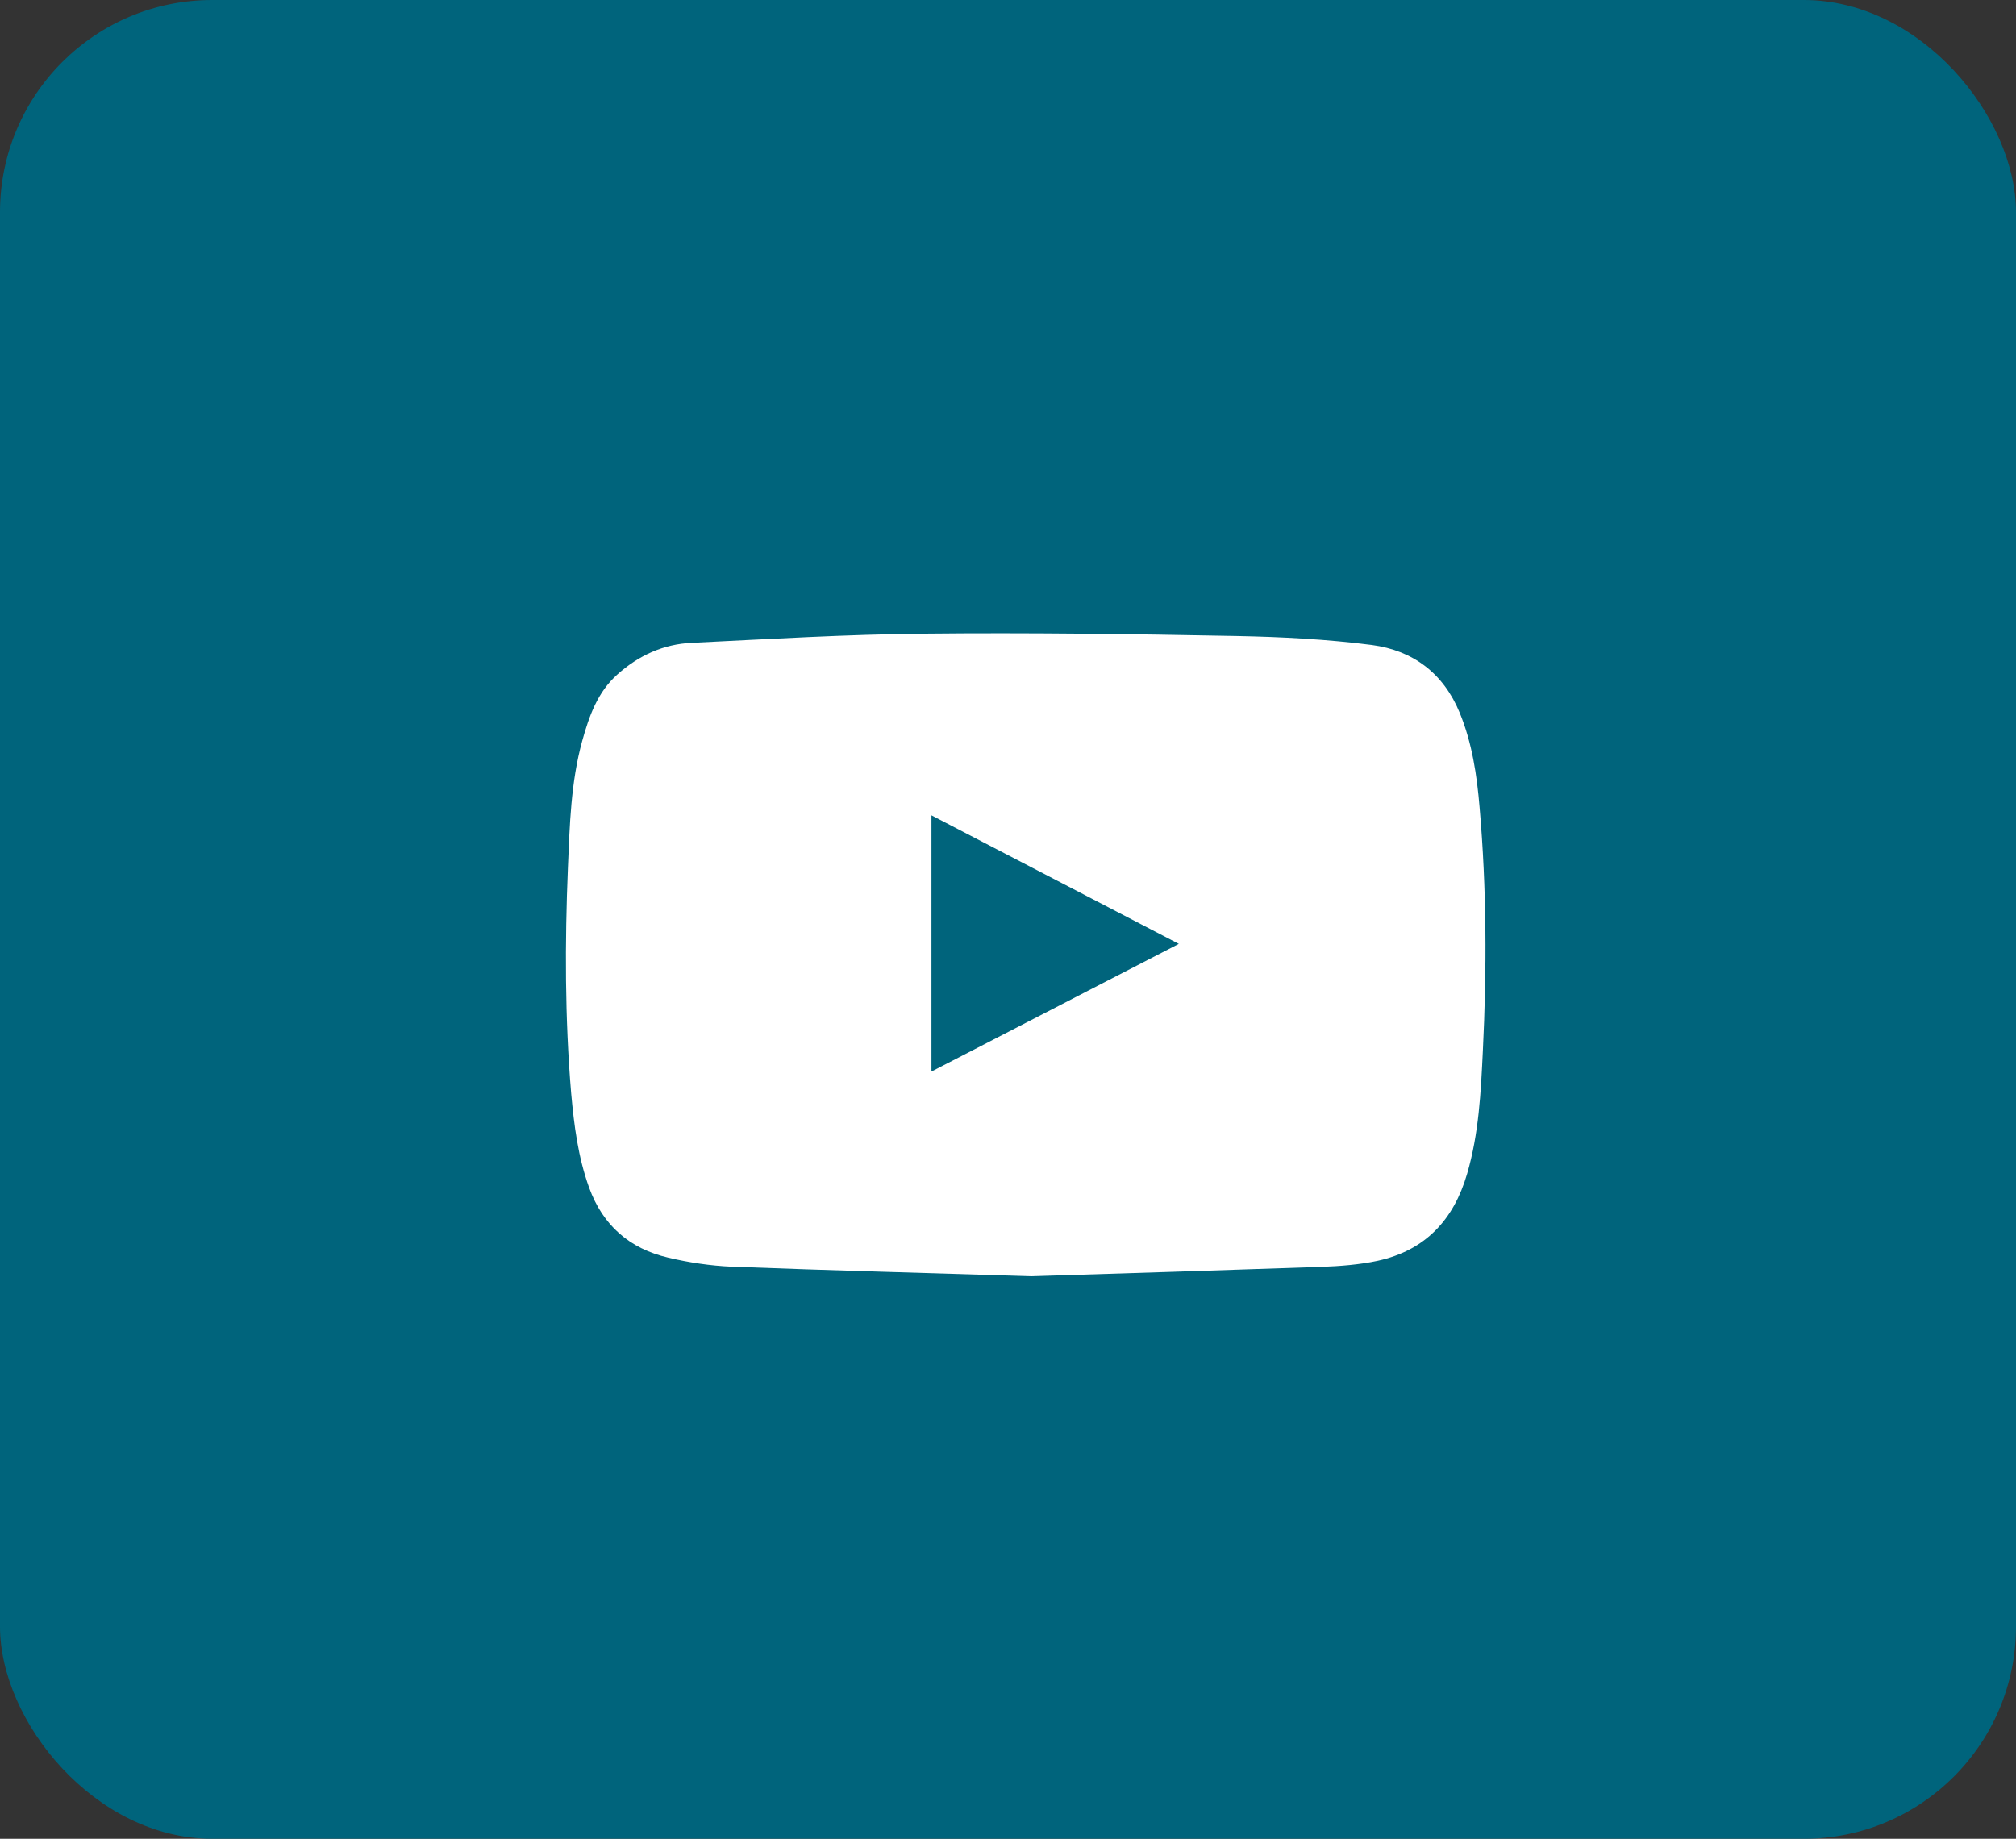 <?xml version="1.0" encoding="UTF-8"?> <svg xmlns="http://www.w3.org/2000/svg" width="57" height="52" viewBox="0 0 57 52" fill="none"><rect x="0" y="0" width="57" height="52" fill="#333333" stroke="none"/> <rect width="57" height="52" rx="6" fill="#00647C"></rect> <path d="M29.165 36.092C26.244 36 23.466 35.929 20.687 35.822C20.089 35.797 19.48 35.705 18.896 35.567C17.802 35.313 17.044 34.656 16.655 33.582C16.343 32.716 16.231 31.825 16.149 30.919C15.97 28.791 15.97 26.663 16.057 24.534C16.108 23.333 16.139 22.121 16.461 20.955C16.655 20.258 16.891 19.575 17.459 19.071C18.057 18.537 18.758 18.216 19.556 18.18C21.746 18.073 23.931 17.941 26.121 17.921C29.068 17.89 32.02 17.931 34.968 17.987C36.242 18.012 37.526 18.078 38.79 18.241C39.946 18.394 40.811 19.036 41.271 20.156C41.624 21.016 41.757 21.917 41.834 22.834C42.034 25.13 42.039 27.426 41.926 29.723C41.87 30.888 41.814 32.059 41.481 33.195C41.102 34.498 40.299 35.359 38.959 35.654C38.437 35.766 37.894 35.807 37.362 35.827C34.579 35.924 31.8 36.01 29.165 36.092ZM26.336 30.303C28.669 29.101 30.977 27.91 33.33 26.693C30.982 25.471 28.674 24.275 26.336 23.058C26.336 25.486 26.336 27.874 26.336 30.303Z" fill="white"></path> </svg> 